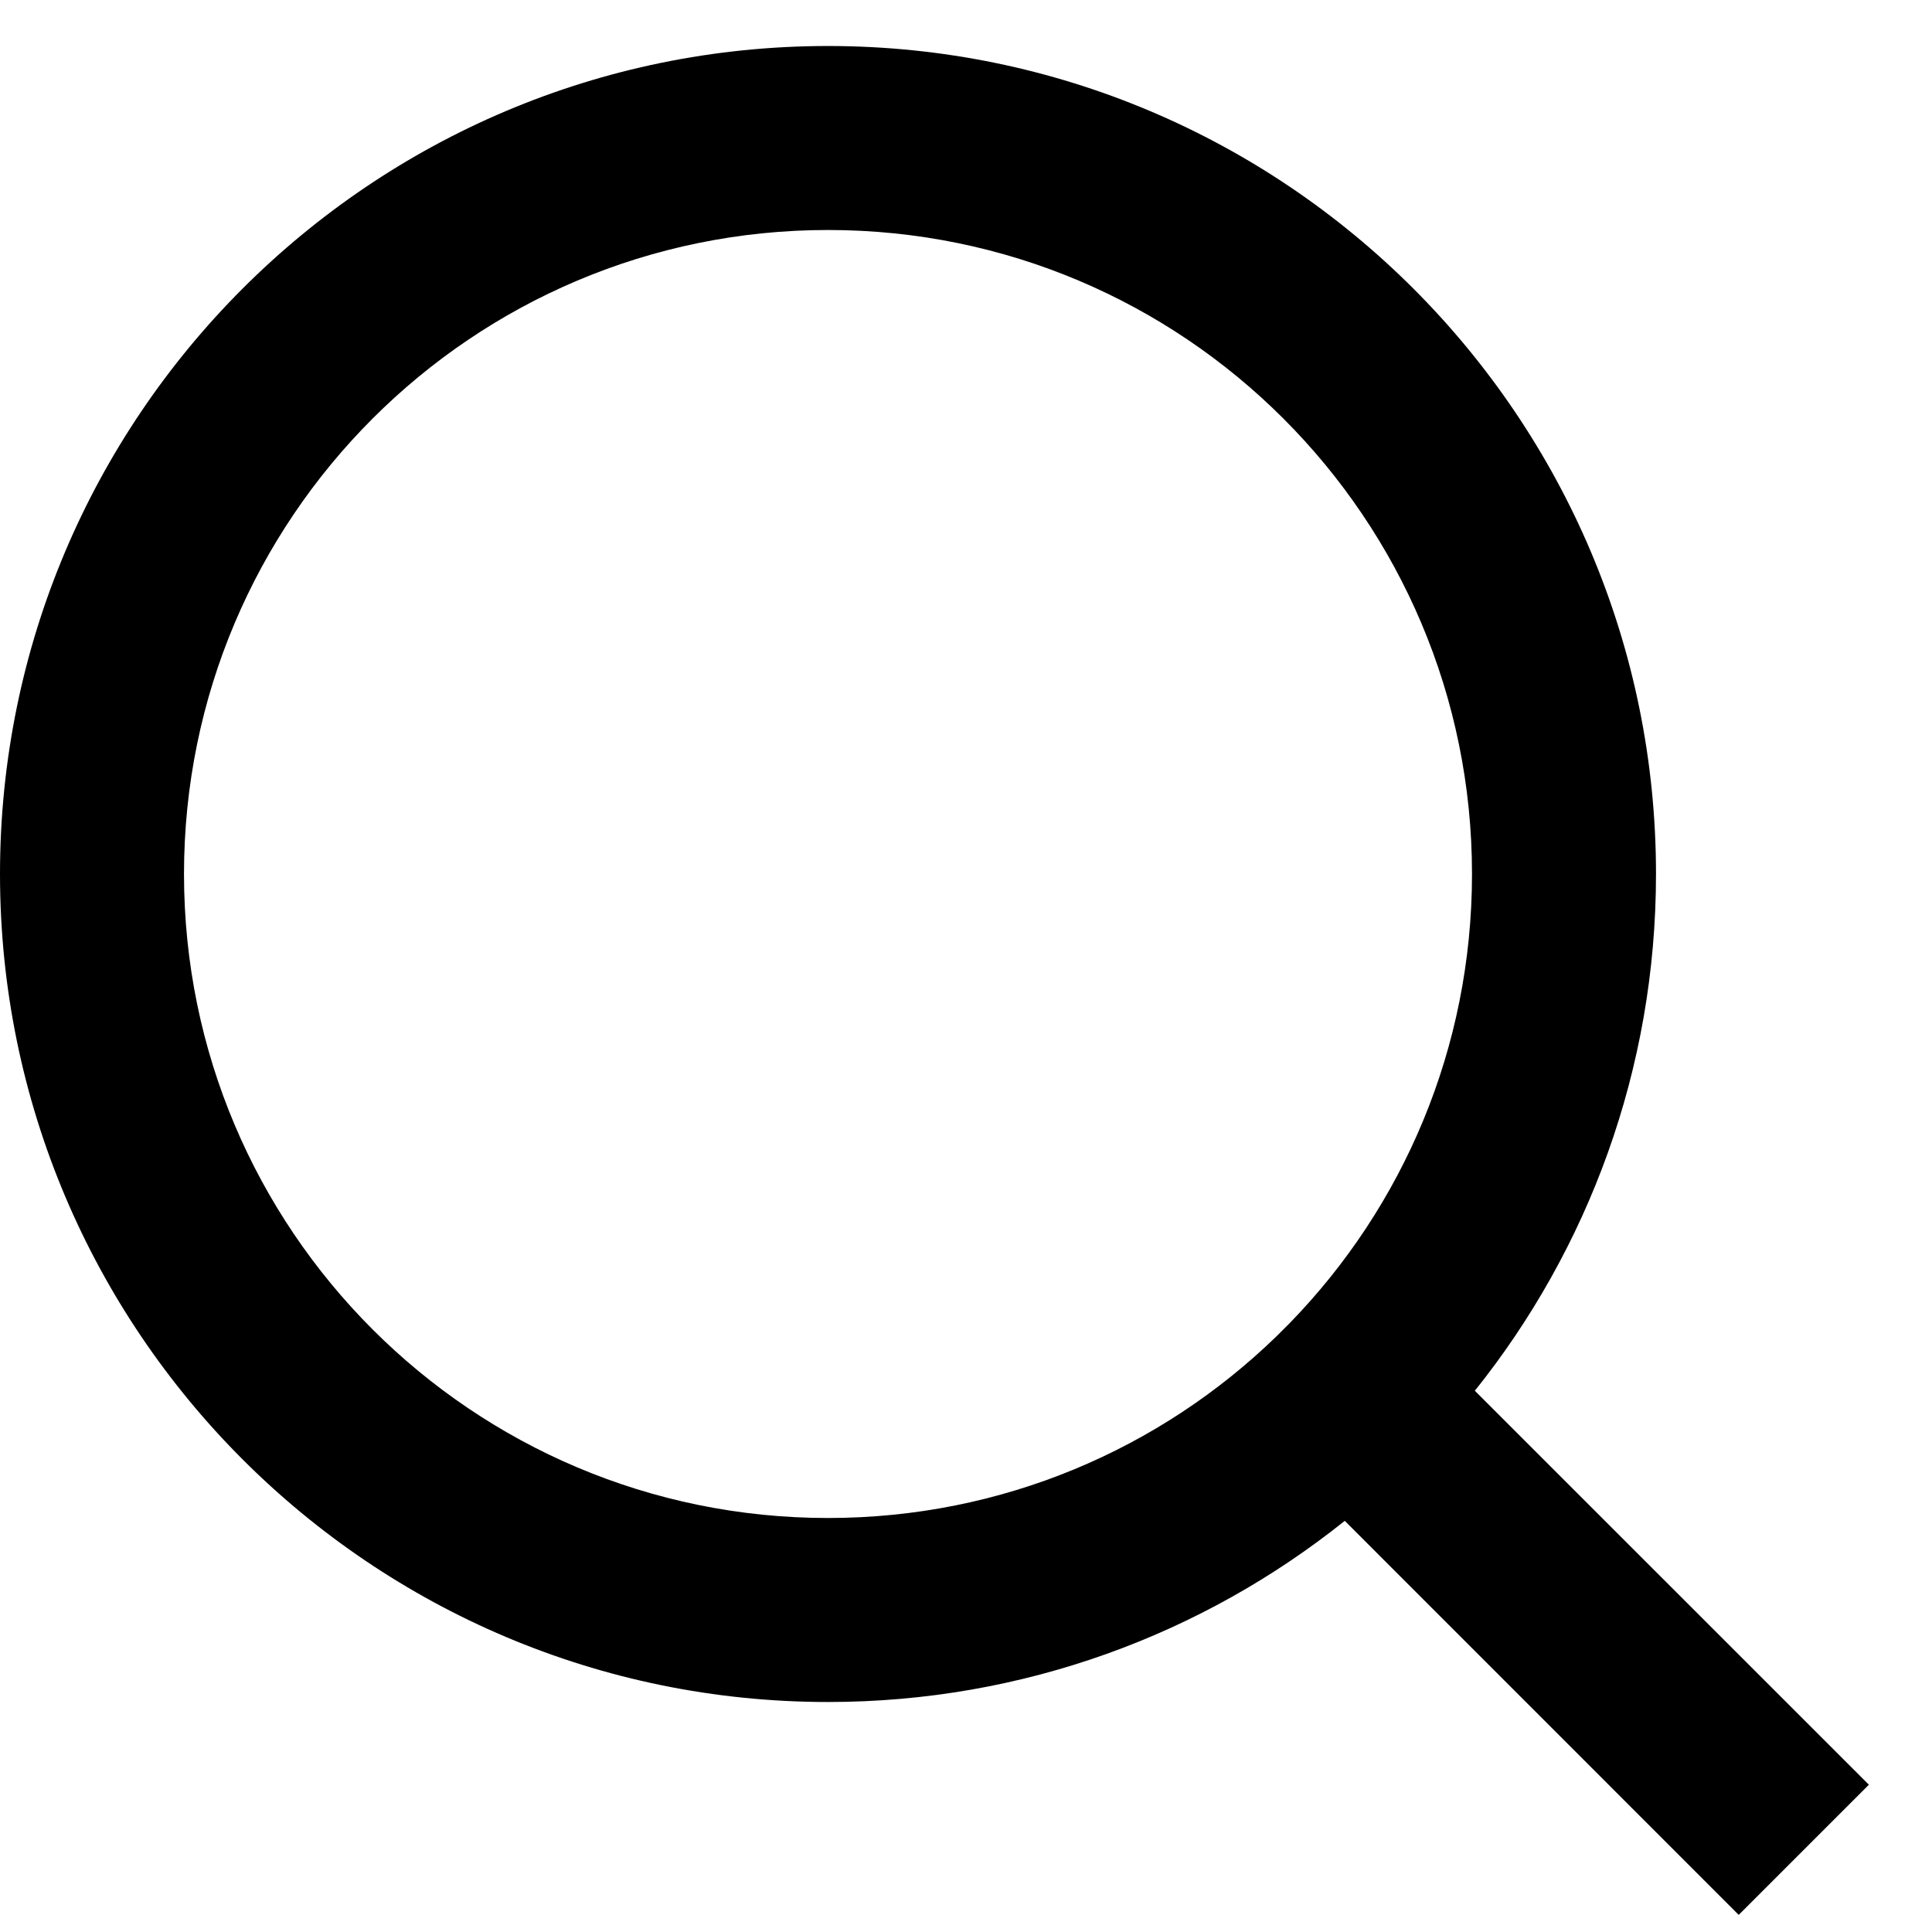 <svg width="21" height="21" viewBox="0 0 21 21" fill="none" xmlns="http://www.w3.org/2000/svg">
<path d="M16.031 15.117L20.314 19.399L18.899 20.814L14.617 16.531C13.077 17.763 11.124 18.5 9 18.5C4.032 18.5 0 14.468 0 9.5C0 4.532 4.032 0.5 9 0.5C13.968 0.5 18 4.532 18 9.5C18 11.624 17.263 13.577 16.031 15.117ZM14.025 14.375C15.248 13.115 16 11.396 16 9.5C16 5.633 12.867 2.5 9 2.5C5.133 2.5 2 5.633 2 9.5C2 13.367 5.133 16.5 9 16.5C10.896 16.5 12.615 15.748 13.875 14.525L14.025 14.375Z" fill="#FBE64D" style="fill:#FBE64D;fill:color(display-p3 0.984 0.902 0.302);fill-opacity:1;"/>
</svg>
